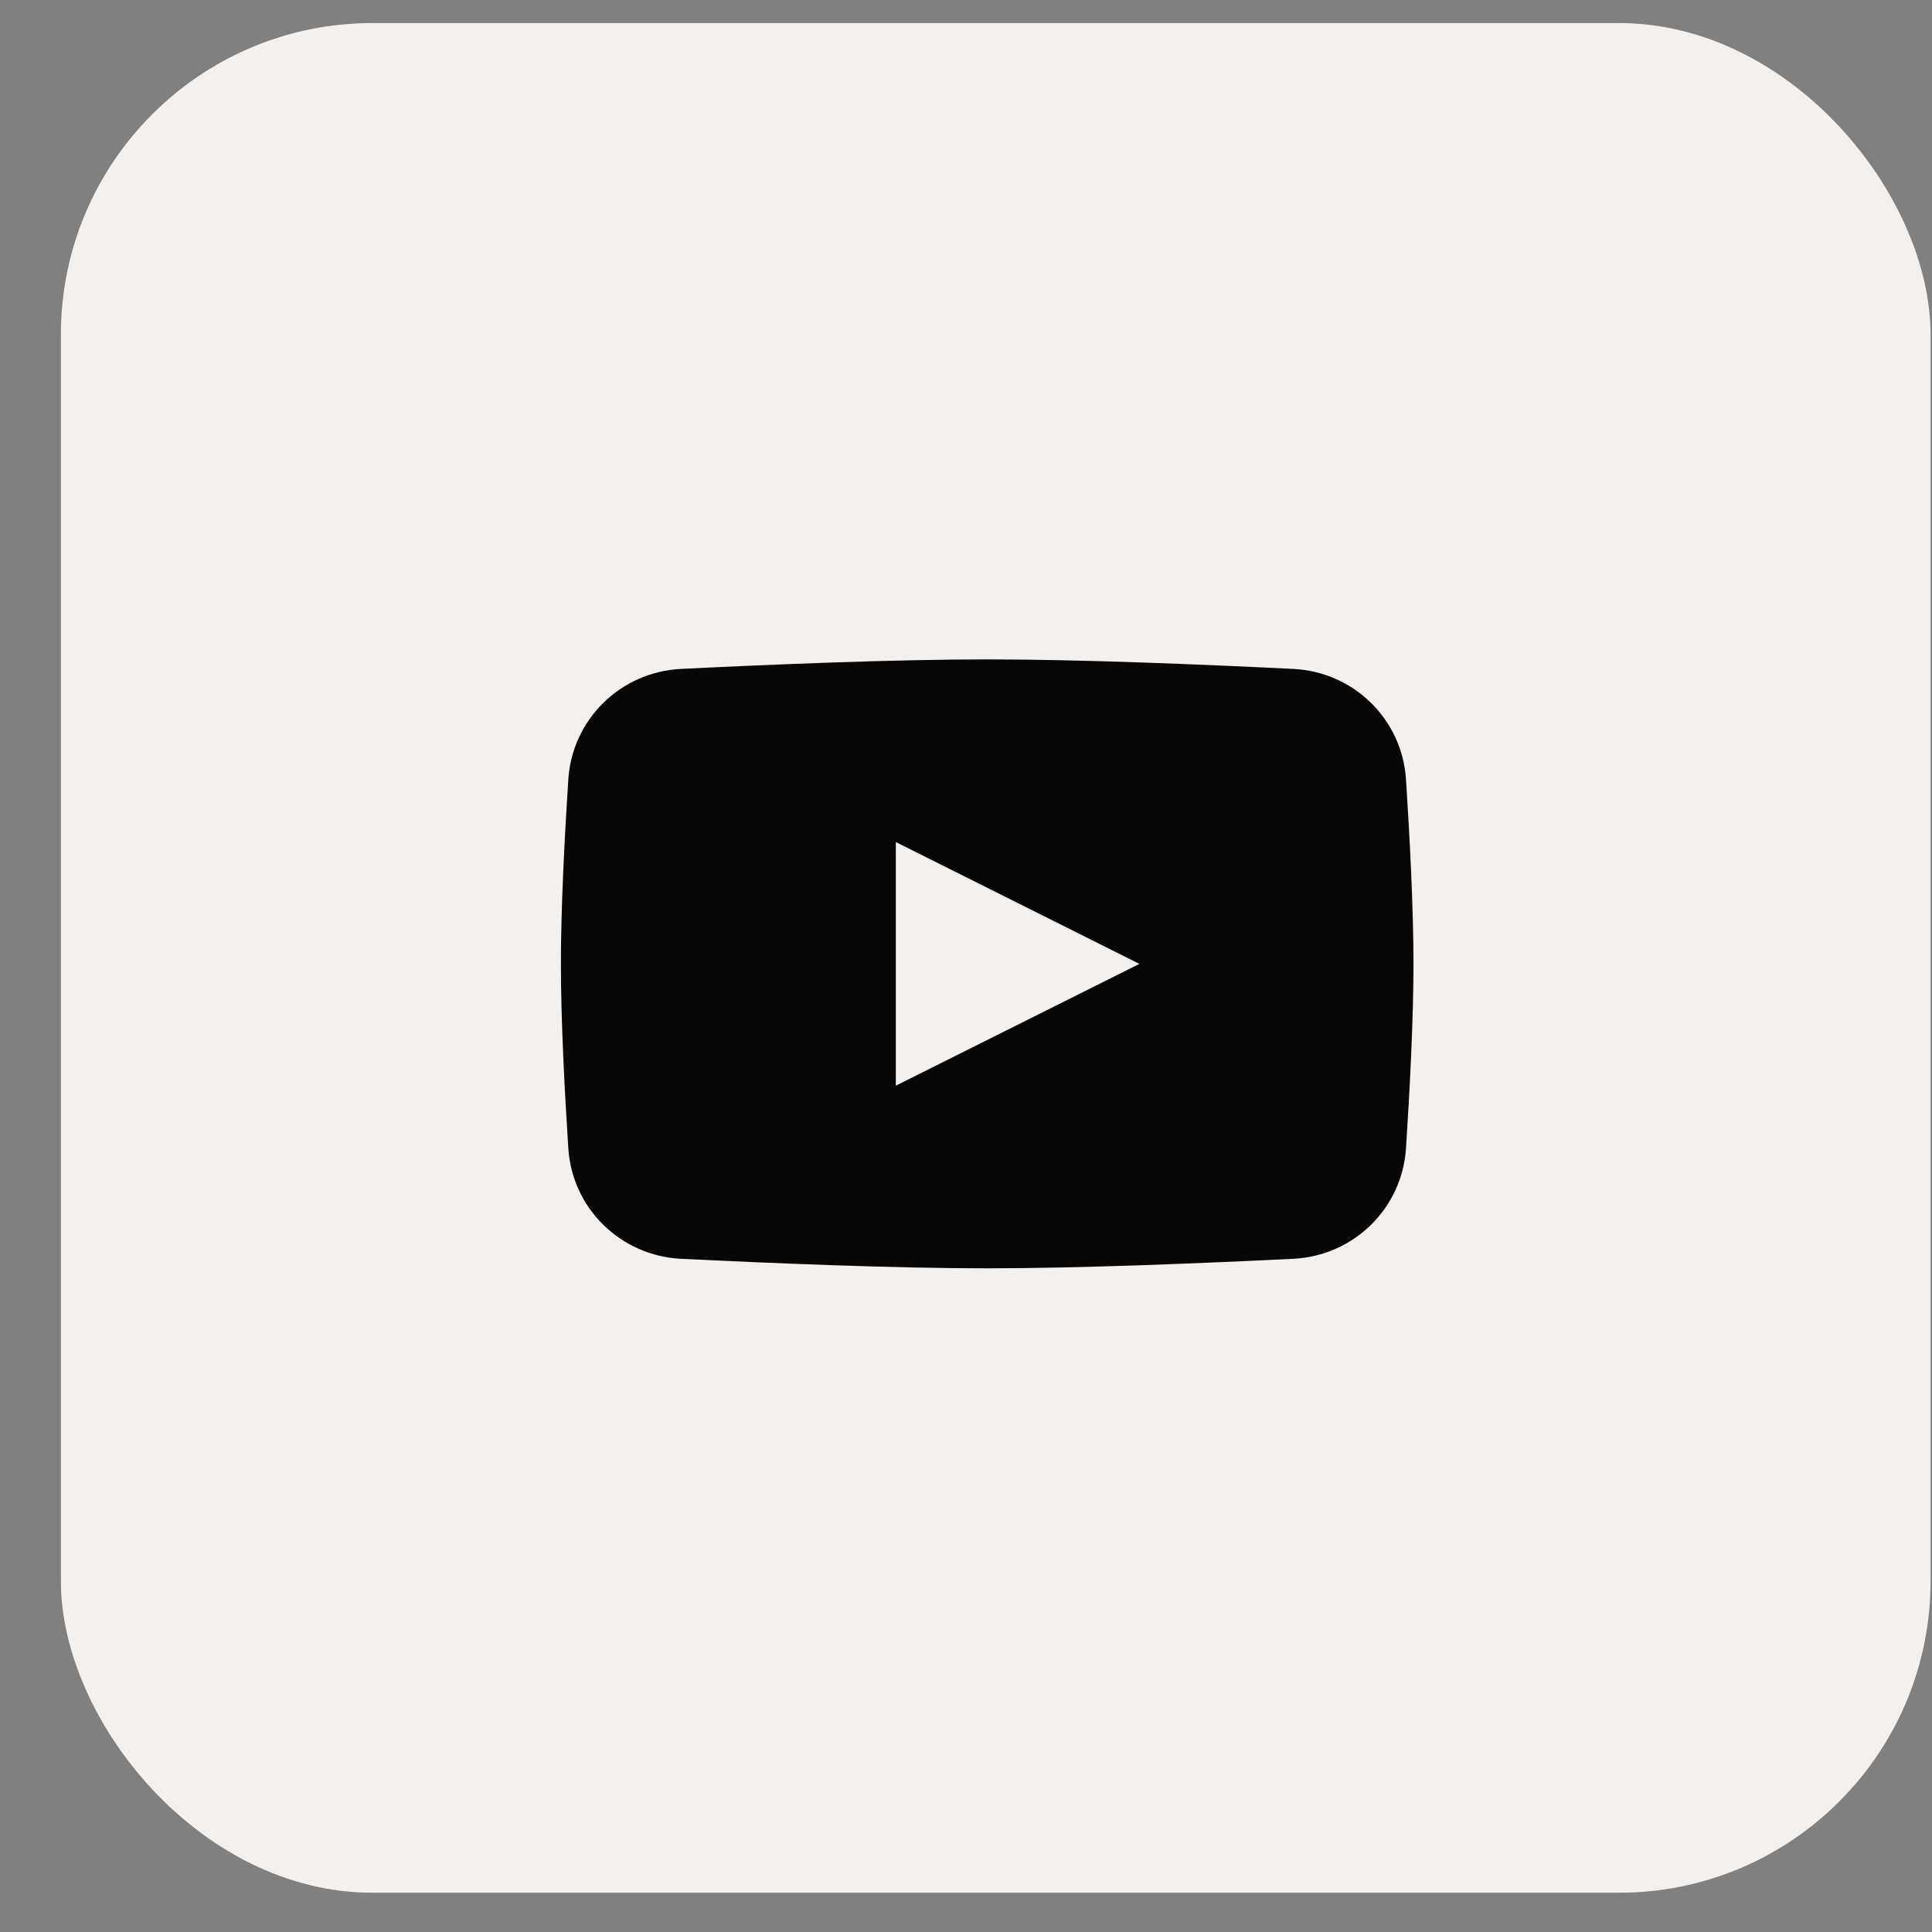 <svg width="31" height="31" viewBox="0 0 31 31" fill="none" xmlns="http://www.w3.org/2000/svg">
<rect x="0" y="0" width="31" height="31" fill="#808080" stroke="none"/>
<rect x="0.977" y="0.37" width="30" height="30" rx="5" fill="#F4F0ED"/>
<path fill-rule="evenodd" clip-rule="evenodd" d="M10.927 10.733C9.96 10.781 9.182 11.539 9.119 12.505C9.059 13.432 9 14.571 9 15.466C9 16.36 9.059 17.5 9.119 18.426C9.182 19.392 9.96 20.15 10.927 20.198C12.328 20.267 14.331 20.351 15.84 20.351C17.349 20.351 19.351 20.267 20.752 20.198C21.72 20.15 22.497 19.392 22.56 18.426C22.62 17.5 22.68 16.36 22.68 15.466C22.68 14.571 22.62 13.432 22.56 12.505C22.497 11.539 21.72 10.781 20.752 10.733C19.351 10.664 17.349 10.58 15.84 10.58C14.331 10.58 12.328 10.664 10.927 10.733ZM18.282 15.466L14.374 17.42V13.511L18.282 15.466Z" fill="#070708"/>
</svg>
